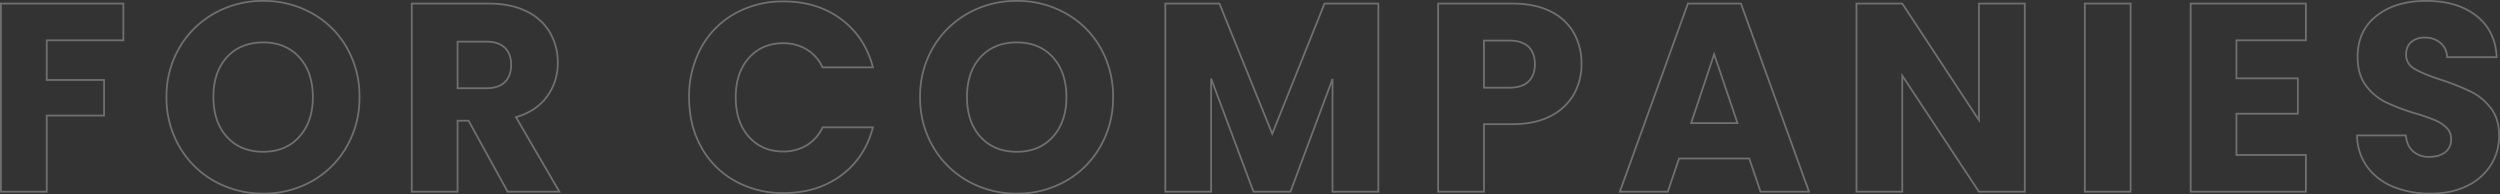 <svg xmlns="http://www.w3.org/2000/svg" width="1399.3" height="108.85" viewBox="0 0 1399.3 108.85">
  <rect x="0" y="0" width="1399.3" height="108.85" fill="#333333" stroke="none"/>
  <path id="パス_1300" data-name="パス 1300" d="M77.85-105.3v20.55H34.95v22.2h32.1V-42.6H34.95V0H9.3V-105.3ZM156.15,1.05a54.957,54.957,0,0,1-27.225-6.9,51.58,51.58,0,0,1-19.65-19.275A53.87,53.87,0,0,1,102-52.95a53.471,53.471,0,0,1,7.275-27.75,51.743,51.743,0,0,1,19.65-19.2,54.957,54.957,0,0,1,27.225-6.9,54.957,54.957,0,0,1,27.225,6.9,50.66,50.66,0,0,1,19.5,19.2A54.343,54.343,0,0,1,210-52.95a54.3,54.3,0,0,1-7.2,27.825A51.193,51.193,0,0,1,183.3-5.85,54.539,54.539,0,0,1,156.15,1.05Zm0-23.4q12.6,0,20.175-8.4t7.575-22.2q0-13.95-7.575-22.275T156.15-83.55q-12.75,0-20.325,8.25T128.25-52.95q0,13.95,7.575,22.275T156.15-22.35ZM292.95,0l-21.9-39.75H264.9V0H239.25V-105.3H282.3q12.45,0,21.225,4.35A29.964,29.964,0,0,1,316.65-89.025,33.276,33.276,0,0,1,321-72.15a31.343,31.343,0,0,1-5.925,18.75Q309.15-45.15,297.6-41.7L321.9,0ZM264.9-57.9h15.9q7.05,0,10.575-3.45T294.9-71.1q0-6-3.525-9.45T280.8-84H264.9Zm129.6,5.1a56.6,56.6,0,0,1,6.75-27.825,48.242,48.242,0,0,1,18.825-19.05A54.654,54.654,0,0,1,447.45-106.5q18.75,0,32.1,9.9t17.85,27H469.2a22.775,22.775,0,0,0-8.925-10.05A25.1,25.1,0,0,0,447.15-83.1q-11.85,0-19.2,8.25T420.6-52.8q0,13.8,7.35,22.05t19.2,8.25a25.1,25.1,0,0,0,13.125-3.45A22.775,22.775,0,0,0,469.2-36h28.2q-4.5,17.1-17.85,26.925T447.45.75a54.654,54.654,0,0,1-27.375-6.825A48.376,48.376,0,0,1,401.25-25.05Q394.5-37.2,394.5-52.8ZM577.95,1.05a54.957,54.957,0,0,1-27.225-6.9,51.581,51.581,0,0,1-19.65-19.275A53.87,53.87,0,0,1,523.8-52.95a53.471,53.471,0,0,1,7.275-27.75,51.743,51.743,0,0,1,19.65-19.2,54.957,54.957,0,0,1,27.225-6.9,54.957,54.957,0,0,1,27.225,6.9,50.66,50.66,0,0,1,19.5,19.2A54.343,54.343,0,0,1,631.8-52.95a54.3,54.3,0,0,1-7.2,27.825A51.193,51.193,0,0,1,605.1-5.85,54.539,54.539,0,0,1,577.95,1.05Zm0-23.4q12.6,0,20.175-8.4t7.575-22.2q0-13.95-7.575-22.275T577.95-83.55q-12.75,0-20.325,8.25T550.05-52.95q0,13.95,7.575,22.275T577.95-22.35ZM780.3-105.3V0H754.65V-63.15L731.1,0H710.4L686.7-63.3V0H661.05V-105.3h30.3L720.9-32.4l29.25-72.9ZM894-71.4a33.909,33.909,0,0,1-4.2,16.725A30.88,30.88,0,0,1,876.9-42.45q-8.7,4.65-21.6,4.65H839.4V0H813.75V-105.3H855.3q12.6,0,21.3,4.35a29.9,29.9,0,0,1,13.05,12A34.878,34.878,0,0,1,894-71.4ZM853.35-58.2q7.35,0,10.95-3.45t3.6-9.75q0-6.3-3.6-9.75T853.35-84.6H839.4v26.4ZM987.9-18.6H948.6L942.3,0H915.45l38.1-105.3h29.7L1021.35,0H994.2Zm-6.6-19.8L968.25-76.95,955.35-38.4ZM1142.1,0h-25.65l-42.9-64.95V0H1047.9V-105.3h25.65l42.9,65.25V-105.3h25.65Zm59.25-105.3V0H1175.7V-105.3Zm59.25,20.55v21.3h34.35v19.8H1260.6v23.1h38.85V0h-64.5V-105.3h64.5v20.55Zm108.6,85.8a54.166,54.166,0,0,1-20.7-3.75,33.741,33.741,0,0,1-14.625-11.1,30.325,30.325,0,0,1-5.775-17.7h27.3q.6,5.85,4.05,8.925a13.019,13.019,0,0,0,9,3.075q5.7,0,9-2.625a8.779,8.779,0,0,0,3.3-7.275,8.611,8.611,0,0,0-2.625-6.45,21.176,21.176,0,0,0-6.45-4.2A103.739,103.739,0,0,0,1360.8-43.8a118.418,118.418,0,0,1-16.65-6.3,30.764,30.764,0,0,1-11.1-9.3q-4.65-6.15-4.65-16.05,0-14.7,10.65-23.025t27.75-8.325q17.4,0,28.05,8.325t11.4,23.175H1378.5a10.853,10.853,0,0,0-3.75-8.025,13.21,13.21,0,0,0-8.85-2.925,11.031,11.031,0,0,0-7.5,2.475q-2.85,2.475-2.85,7.125,0,5.1,4.8,7.95t15,6.15a138.727,138.727,0,0,1,16.575,6.6,31.554,31.554,0,0,1,11.025,9.15q4.65,6,4.65,15.45A30.317,30.317,0,0,1,1403.025-15,32.041,32.041,0,0,1,1389.75-3.3Q1381.05,1.05,1369.2,1.05Z" transform="translate(-8.8 107.3)" fill="none" stroke="#fff" stroke-width="1" opacity="0.3"/>
</svg>
